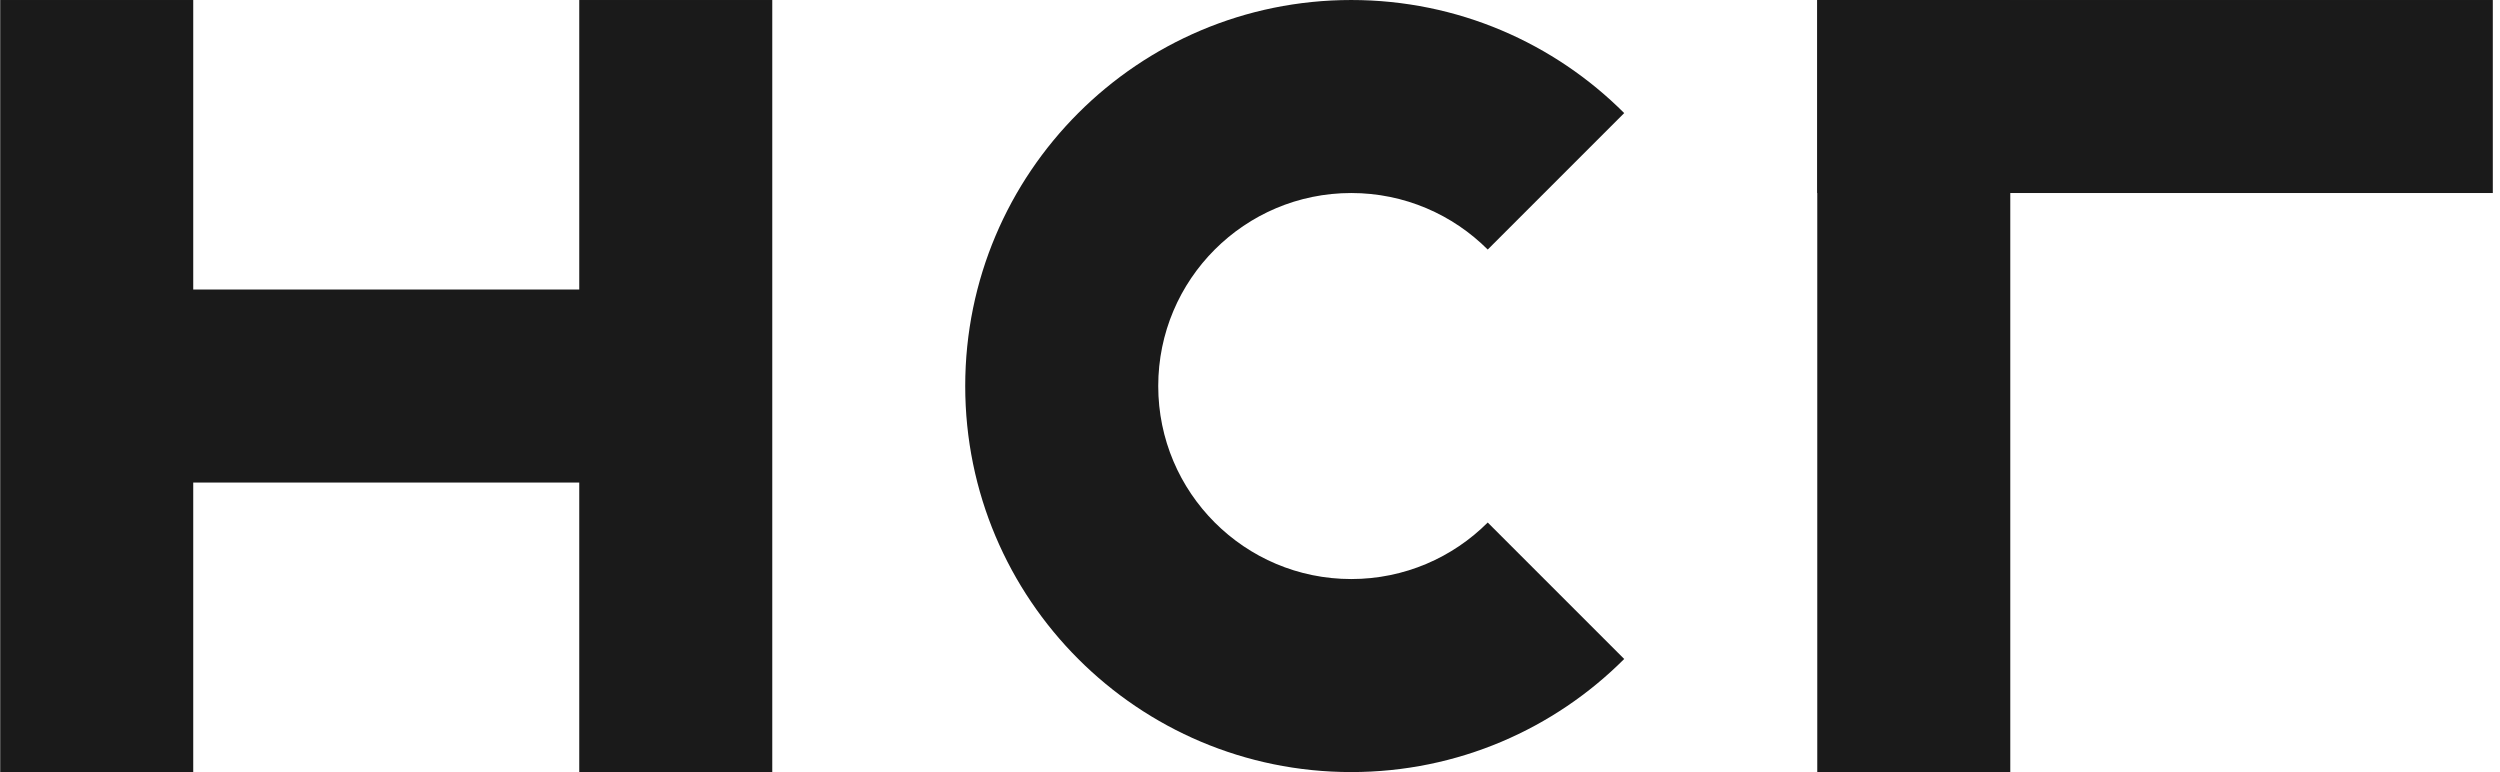 <?xml version="1.0" encoding="UTF-8"?> <svg xmlns="http://www.w3.org/2000/svg" width="272" height="84" viewBox="0 0 272 84" fill="none"><path fill-rule="evenodd" clip-rule="evenodd" d="M147.015 84.001C158.613 84.001 169.113 79.299 176.713 71.698L161.865 56.85C158.064 60.65 152.814 63 147.015 63C135.417 63 126.016 53.599 126.016 42.001C126.016 30.403 135.417 21.001 147.015 21.001C152.814 21.001 158.064 23.352 161.865 27.151L176.713 12.303C169.113 4.702 158.613 0.001 147.015 0.001C123.819 0.001 105.016 18.804 105.016 42.001C105.016 65.197 123.819 84.001 147.015 84.001Z" fill="#1A1A1A"></path><path fill-rule="evenodd" clip-rule="evenodd" d="M0.023 84.001H21.024V52.501H63.023V84.001H84.023V52.501V31.5V0.001H63.023V31.5H21.024V0.001H0.023V31.5V52.501V84.001Z" fill="#1A1A1A"></path><path fill-rule="evenodd" clip-rule="evenodd" d="M197.719 84.001H218.719V0.001H197.719V84.001Z" fill="#1A1A1A"></path><path fill-rule="evenodd" clip-rule="evenodd" d="M271.218 0.001V21.001H197.719V0.001H271.218Z" fill="#1A1A1A"></path></svg> 